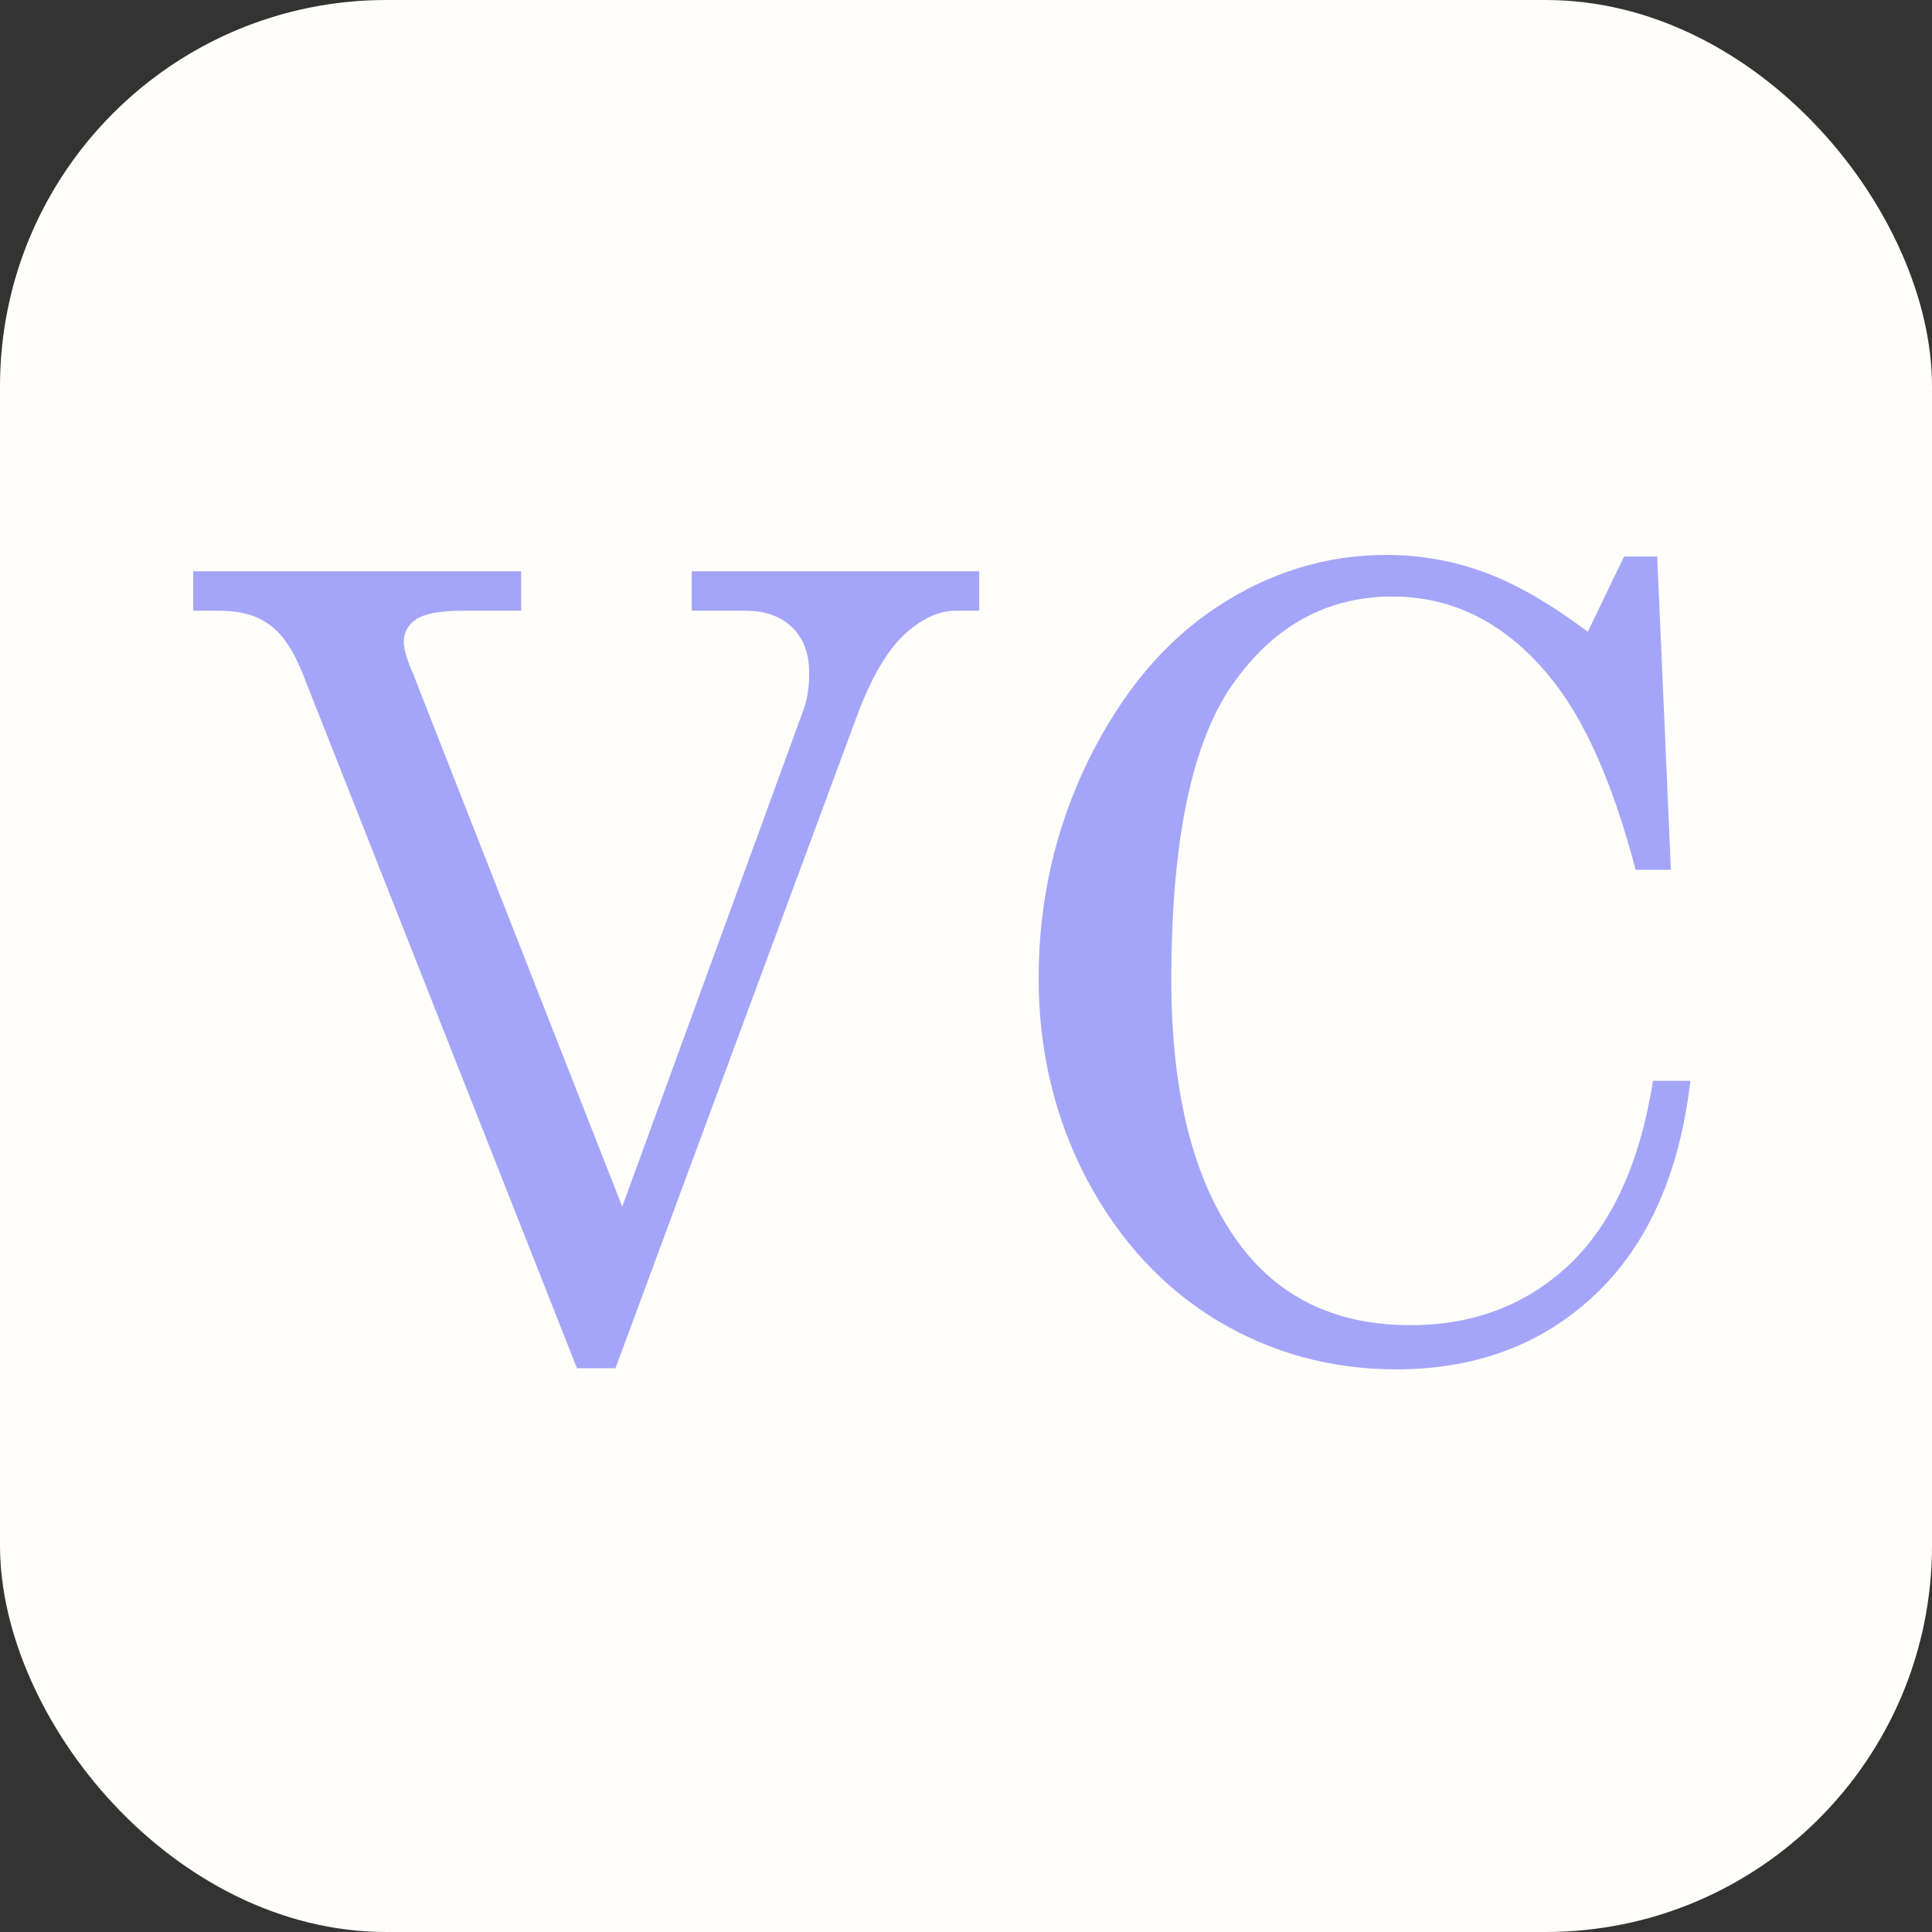 <svg width="40" height="40" viewBox="0 0 40 40" fill="none" xmlns="http://www.w3.org/2000/svg">
<rect x="0" y="0" width="40" height="40" fill="#333333" stroke="none"/>
<rect width="40" height="40" rx="8" fill="#FFFEFB"/>
<path d="M32.873 13.081L33.624 11.522H34.311L34.594 18.008H33.864C33.385 16.184 32.782 14.839 32.055 13.975C31.154 12.892 30.078 12.351 28.829 12.351C27.477 12.351 26.376 12.954 25.526 14.16C24.676 15.366 24.251 17.408 24.251 20.286C24.251 22.706 24.738 24.551 25.711 25.823C26.54 26.898 27.702 27.436 29.199 27.436C30.507 27.436 31.604 27.018 32.491 26.182C33.377 25.34 33.954 24.072 34.224 22.378H34.998C34.773 24.297 34.115 25.772 33.025 26.804C31.935 27.835 30.562 28.351 28.905 28.351C27.561 28.351 26.325 28.014 25.199 27.338C24.08 26.662 23.183 25.692 22.507 24.428C21.838 23.156 21.504 21.764 21.504 20.253C21.504 18.647 21.849 17.139 22.539 15.73C23.237 14.32 24.127 13.263 25.21 12.558C26.293 11.846 27.459 11.489 28.709 11.489C29.406 11.489 30.082 11.61 30.736 11.849C31.39 12.089 32.102 12.5 32.873 13.081Z" fill="#A4A5F8"/>
<path d="M4 11.827H10.79V12.644H9.613C9.126 12.644 8.796 12.703 8.621 12.819C8.447 12.935 8.36 13.091 8.36 13.288C8.36 13.44 8.425 13.662 8.556 13.952L8.643 14.181L12.883 24.983L16.644 14.672C16.716 14.468 16.753 14.221 16.753 13.931C16.753 13.524 16.633 13.208 16.393 12.982C16.16 12.757 15.837 12.644 15.423 12.644H14.322V11.827H20.273V12.644H19.794C19.43 12.644 19.067 12.815 18.704 13.157C18.348 13.498 18.024 14.061 17.734 14.846L12.742 28.329H11.946L6.256 13.92C6.06 13.44 5.831 13.11 5.57 12.928C5.315 12.739 4.966 12.644 4.523 12.644H4V11.827Z" fill="#A4A5F8"/>
</svg>
